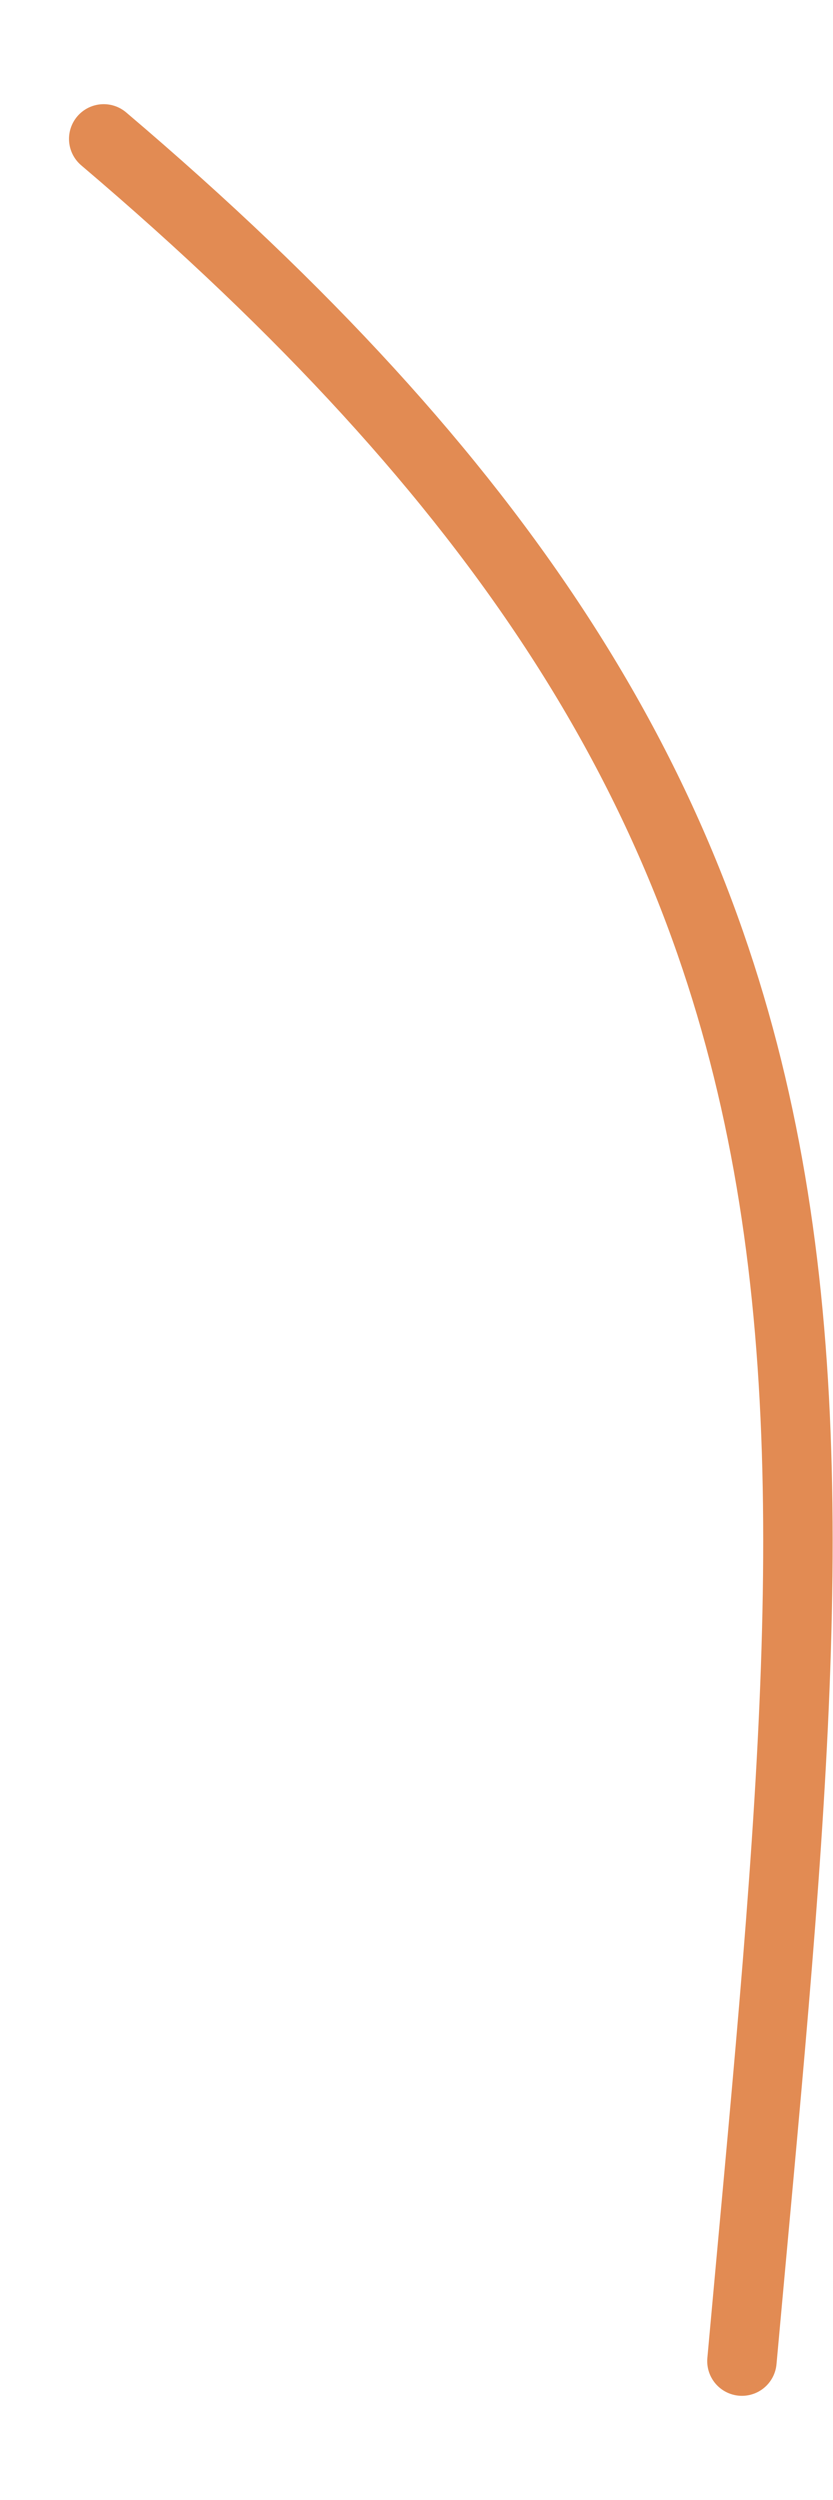 <?xml version="1.0" encoding="UTF-8"?> <svg xmlns="http://www.w3.org/2000/svg" width="6" height="18" viewBox="0 0 6 18" fill="none"> <path d="M5.344 17C5.998 9.77 6.604 5.972 0.747 1" stroke="#E28B53" stroke-width="0.5" stroke-linecap="round"></path> </svg> 